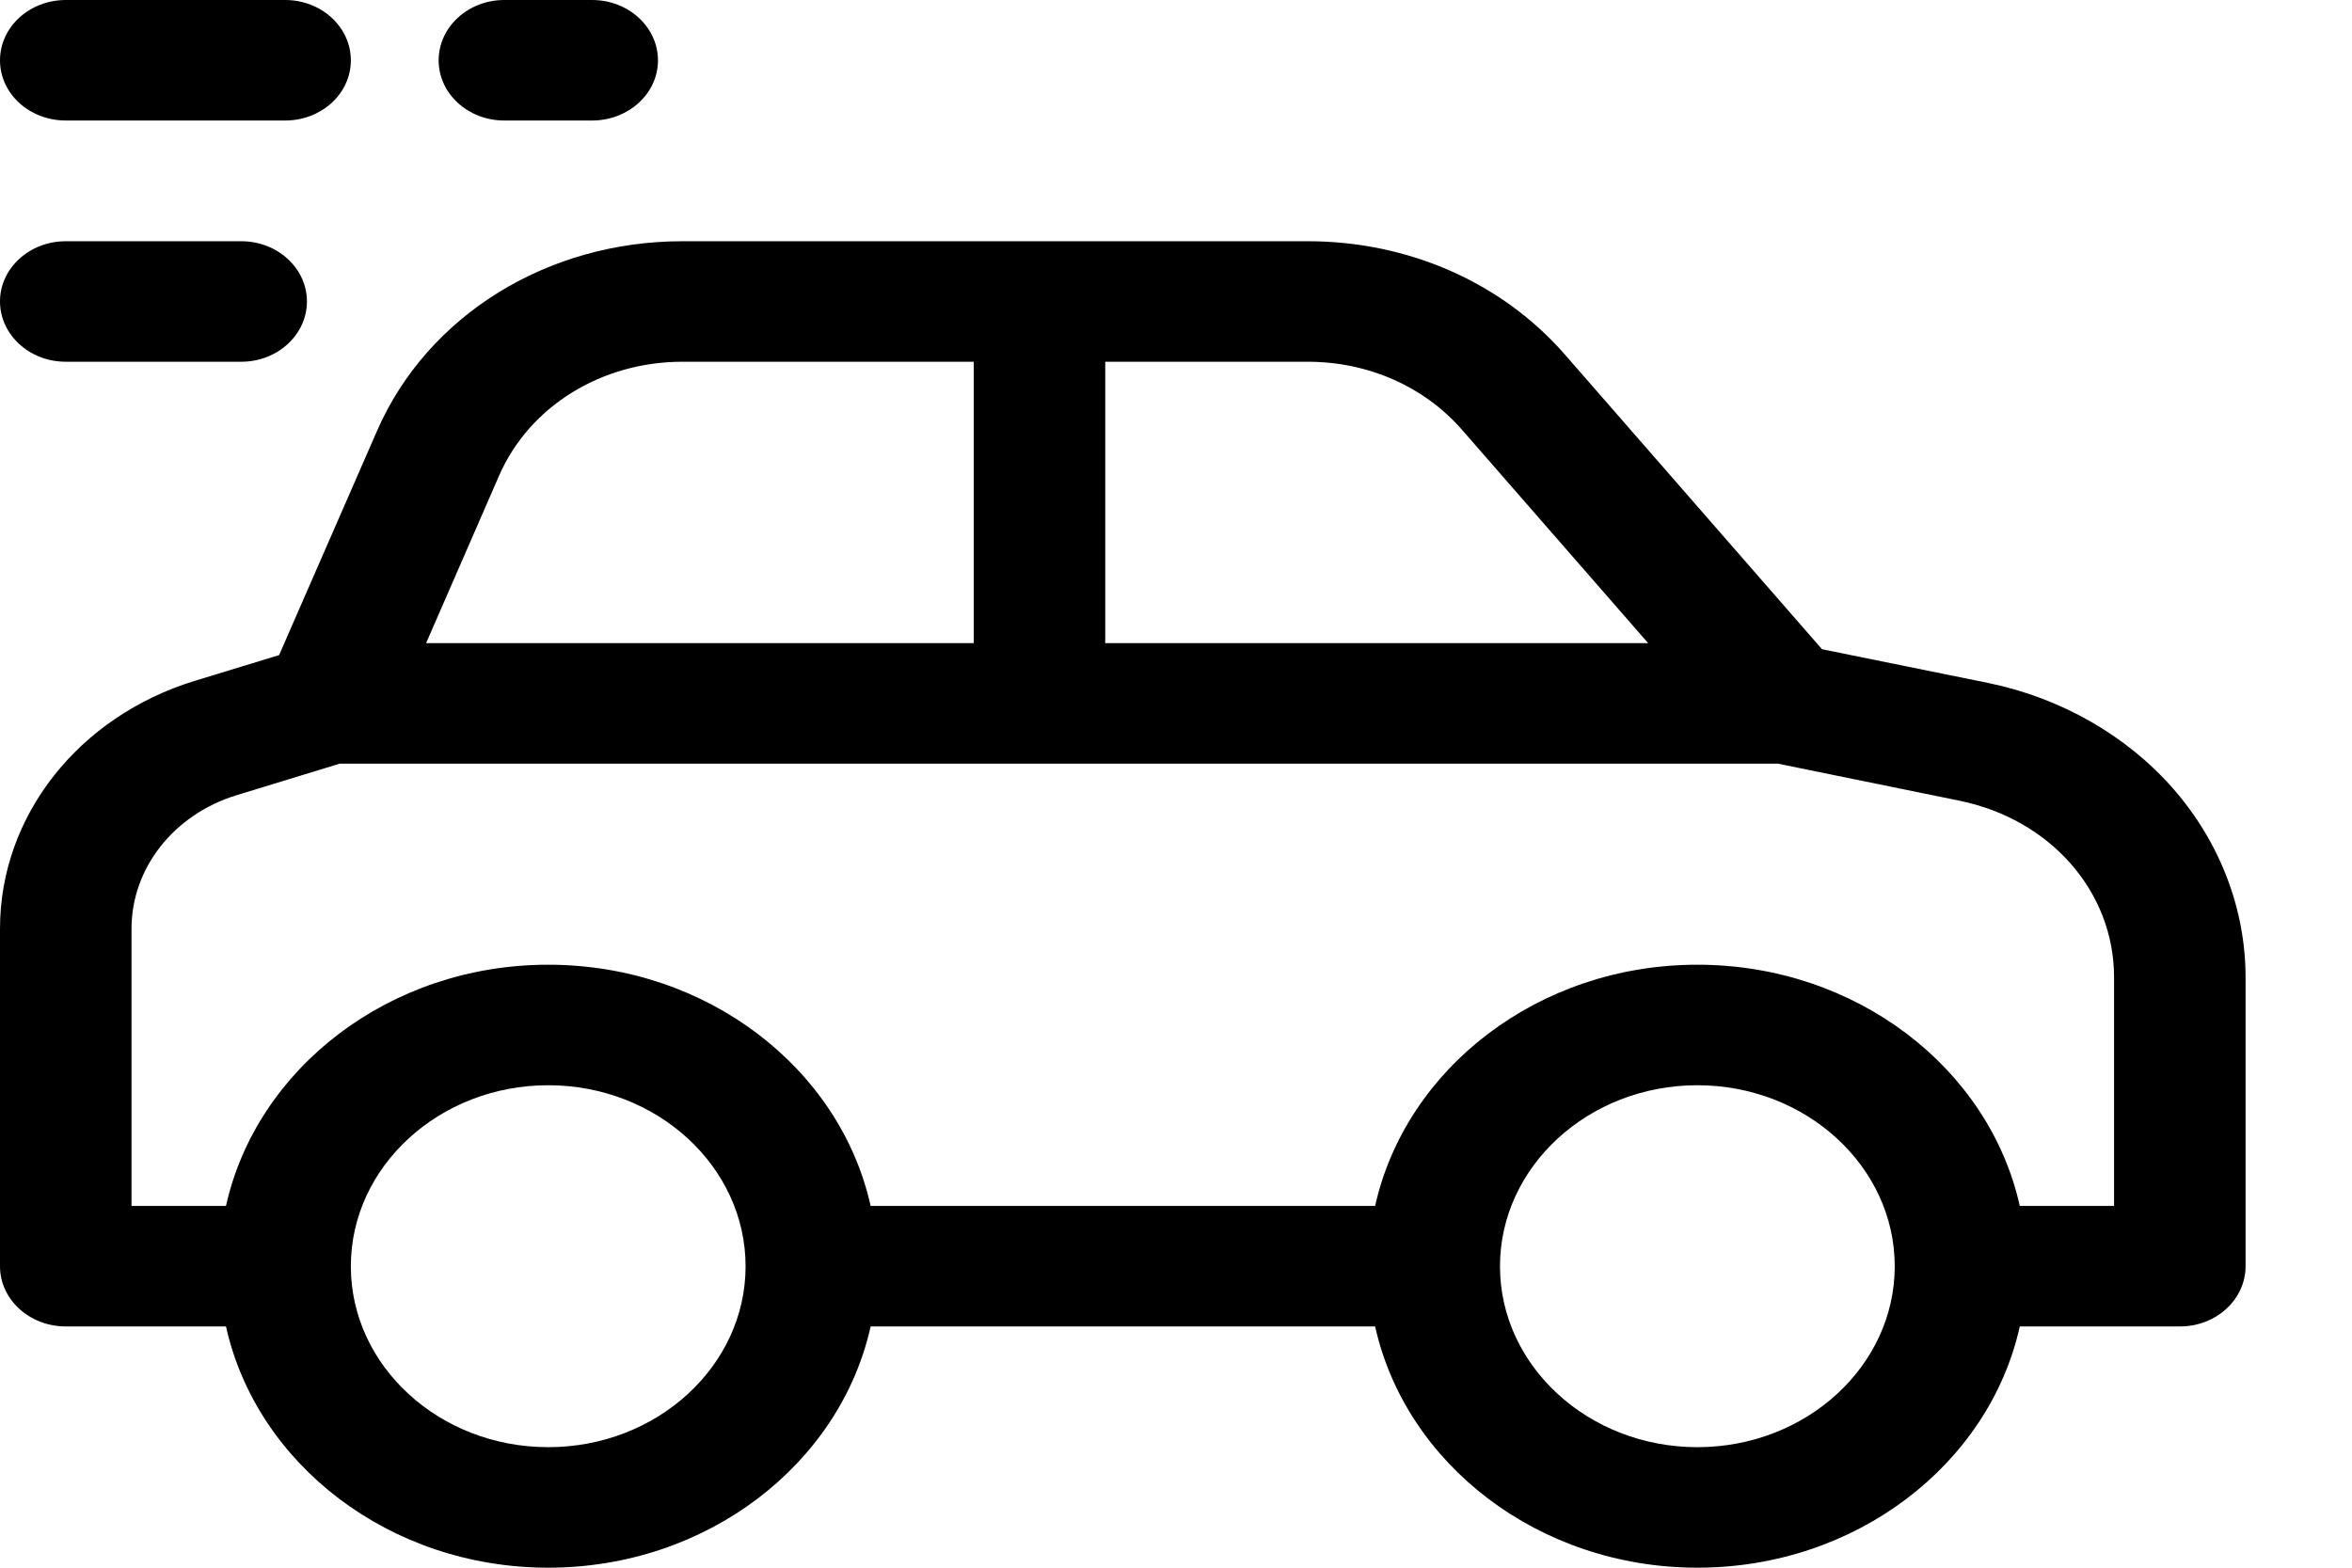 <svg width="12" height="8" viewBox="0 0 12 8" fill="none" xmlns="http://www.w3.org/2000/svg">
<path d="M11.088 4.025C10.85 3.753 10.514 3.561 10.143 3.485L9.296 3.313L7.983 1.808C7.662 1.441 7.185 1.231 6.672 1.231H3.482C2.792 1.231 2.181 1.61 1.924 2.198L1.424 3.343L0.995 3.474C0.4 3.656 0 4.164 0 4.739V6.462C0 6.631 0.15 6.769 0.336 6.769H1.153C1.309 7.471 1.987 8 2.797 8C3.608 8 4.286 7.471 4.442 6.769H7.016C7.172 7.471 7.85 8 8.66 8C9.471 8 10.149 7.471 10.305 6.769H11.122C11.307 6.769 11.457 6.631 11.457 6.462V4.987C11.457 4.639 11.326 4.297 11.088 4.025ZM5.639 1.846H6.672C6.98 1.846 7.266 1.972 7.459 2.193L8.409 3.282H5.639V1.846ZM2.547 2.426C2.701 2.074 3.068 1.846 3.482 1.846H4.968V3.282H2.174L2.547 2.426ZM2.797 7.385C2.242 7.385 1.79 6.971 1.79 6.462C1.79 5.953 2.242 5.538 2.797 5.538C3.352 5.538 3.804 5.953 3.804 6.462C3.804 6.971 3.352 7.385 2.797 7.385ZM8.66 7.385C8.105 7.385 7.653 6.971 7.653 6.462C7.653 5.953 8.105 5.538 8.66 5.538C9.215 5.538 9.667 5.953 9.667 6.462C9.667 6.971 9.215 7.385 8.66 7.385ZM10.786 6.154H10.305C10.149 5.452 9.471 4.923 8.66 4.923C7.85 4.923 7.172 5.452 7.016 6.154H4.442C4.286 5.452 3.608 4.923 2.797 4.923C1.987 4.923 1.309 5.452 1.153 6.154H0.671V4.739C0.671 4.43 0.887 4.156 1.207 4.058L1.733 3.897H9.071L9.997 4.086C10.462 4.181 10.786 4.551 10.786 4.987V6.154Z" fill="black"/>
<path d="M0.336 0.615H1.455C1.64 0.615 1.79 0.478 1.79 0.308C1.79 0.138 1.64 0 1.455 0H0.336C0.15 0 0 0.138 0 0.308C0 0.478 0.15 0.615 0.336 0.615Z" fill="black"/>
<path d="M0.336 1.846H1.231C1.416 1.846 1.566 1.708 1.566 1.538C1.566 1.369 1.416 1.231 1.231 1.231H0.336C0.15 1.231 0 1.369 0 1.538C0 1.708 0.15 1.846 0.336 1.846Z" fill="black"/>
<path d="M2.573 0.615H3.021C3.206 0.615 3.357 0.478 3.357 0.308C3.357 0.138 3.206 0 3.021 0H2.573C2.388 0 2.238 0.138 2.238 0.308C2.238 0.478 2.388 0.615 2.573 0.615Z" fill="black"/>
</svg>
